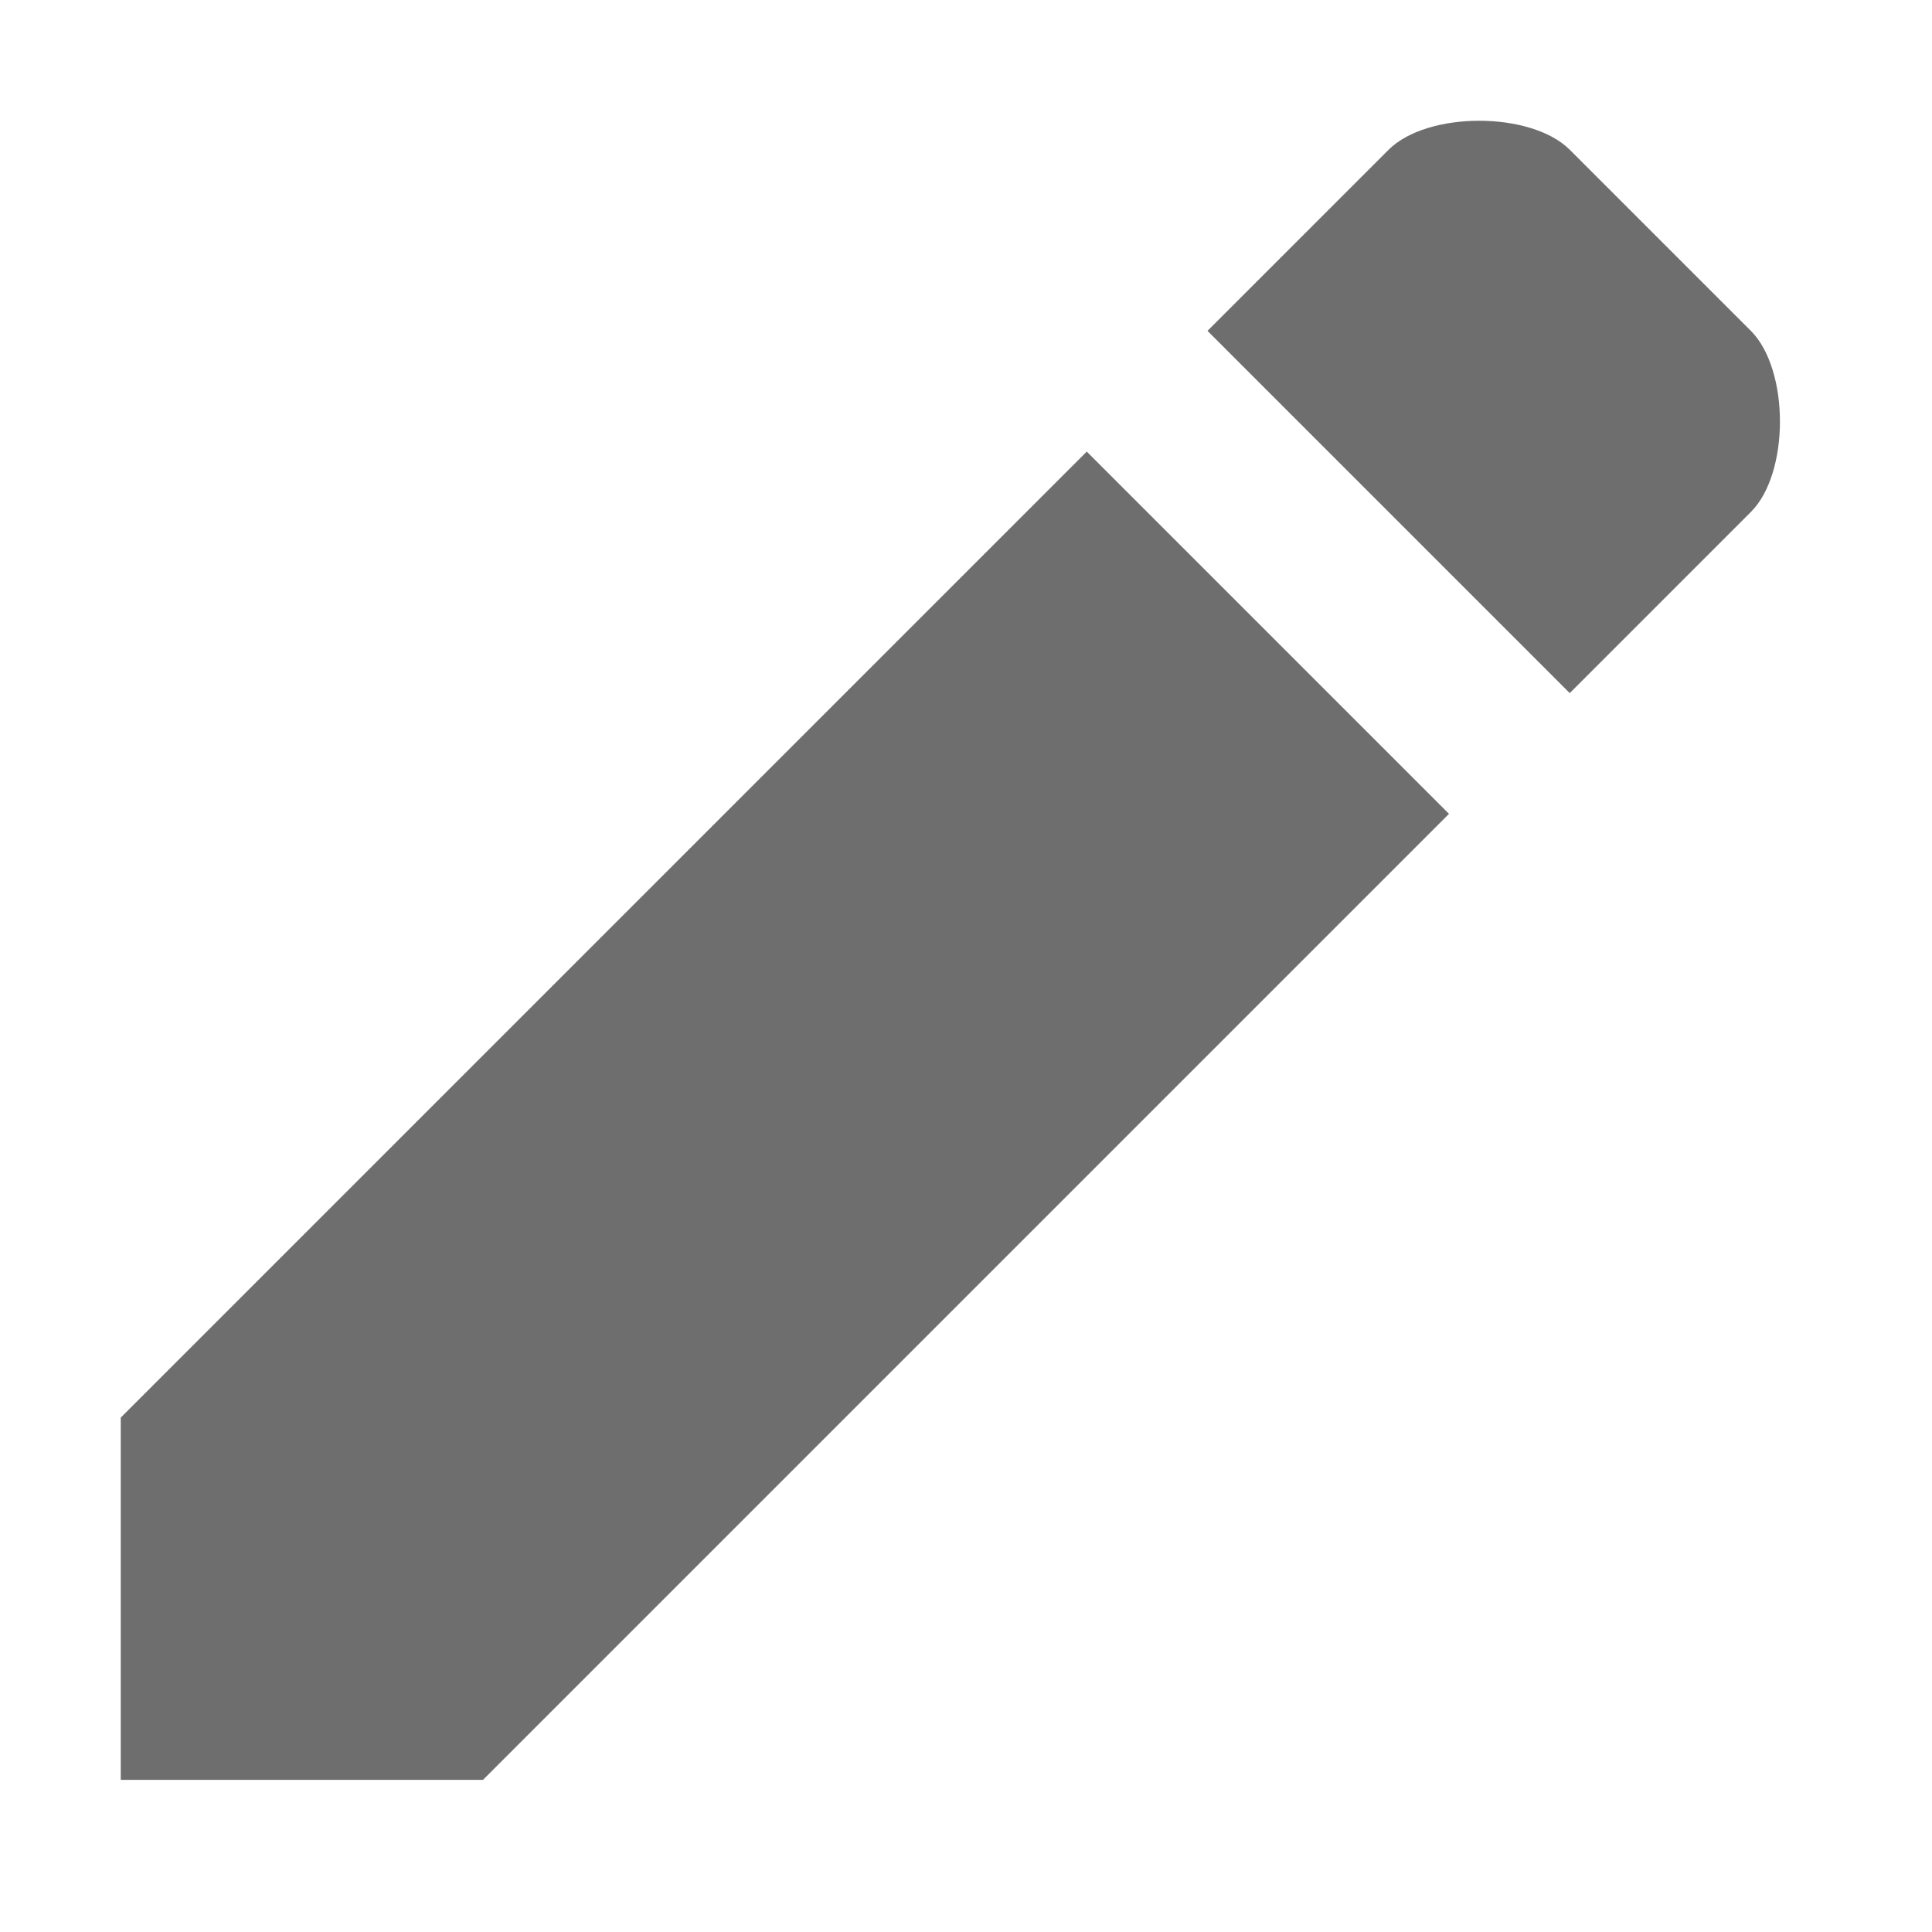 <svg width="16" height="16" viewBox="0 0 16 16" xmlns="http://www.w3.org/2000/svg">
 <rect width="16" height="16" fill="none" />
 <path d="M12 6.74l-3-3-8 8v3h3l8-8zm2.5-2.5c.321-.32.321-1.178 0-1.5L13 1.24c-.321-.32-1.179-.32-1.5 0L10 2.74l3 3 1.5-1.5z" fill="#6E6E6E" fill-rule="evenodd" />
</svg>
